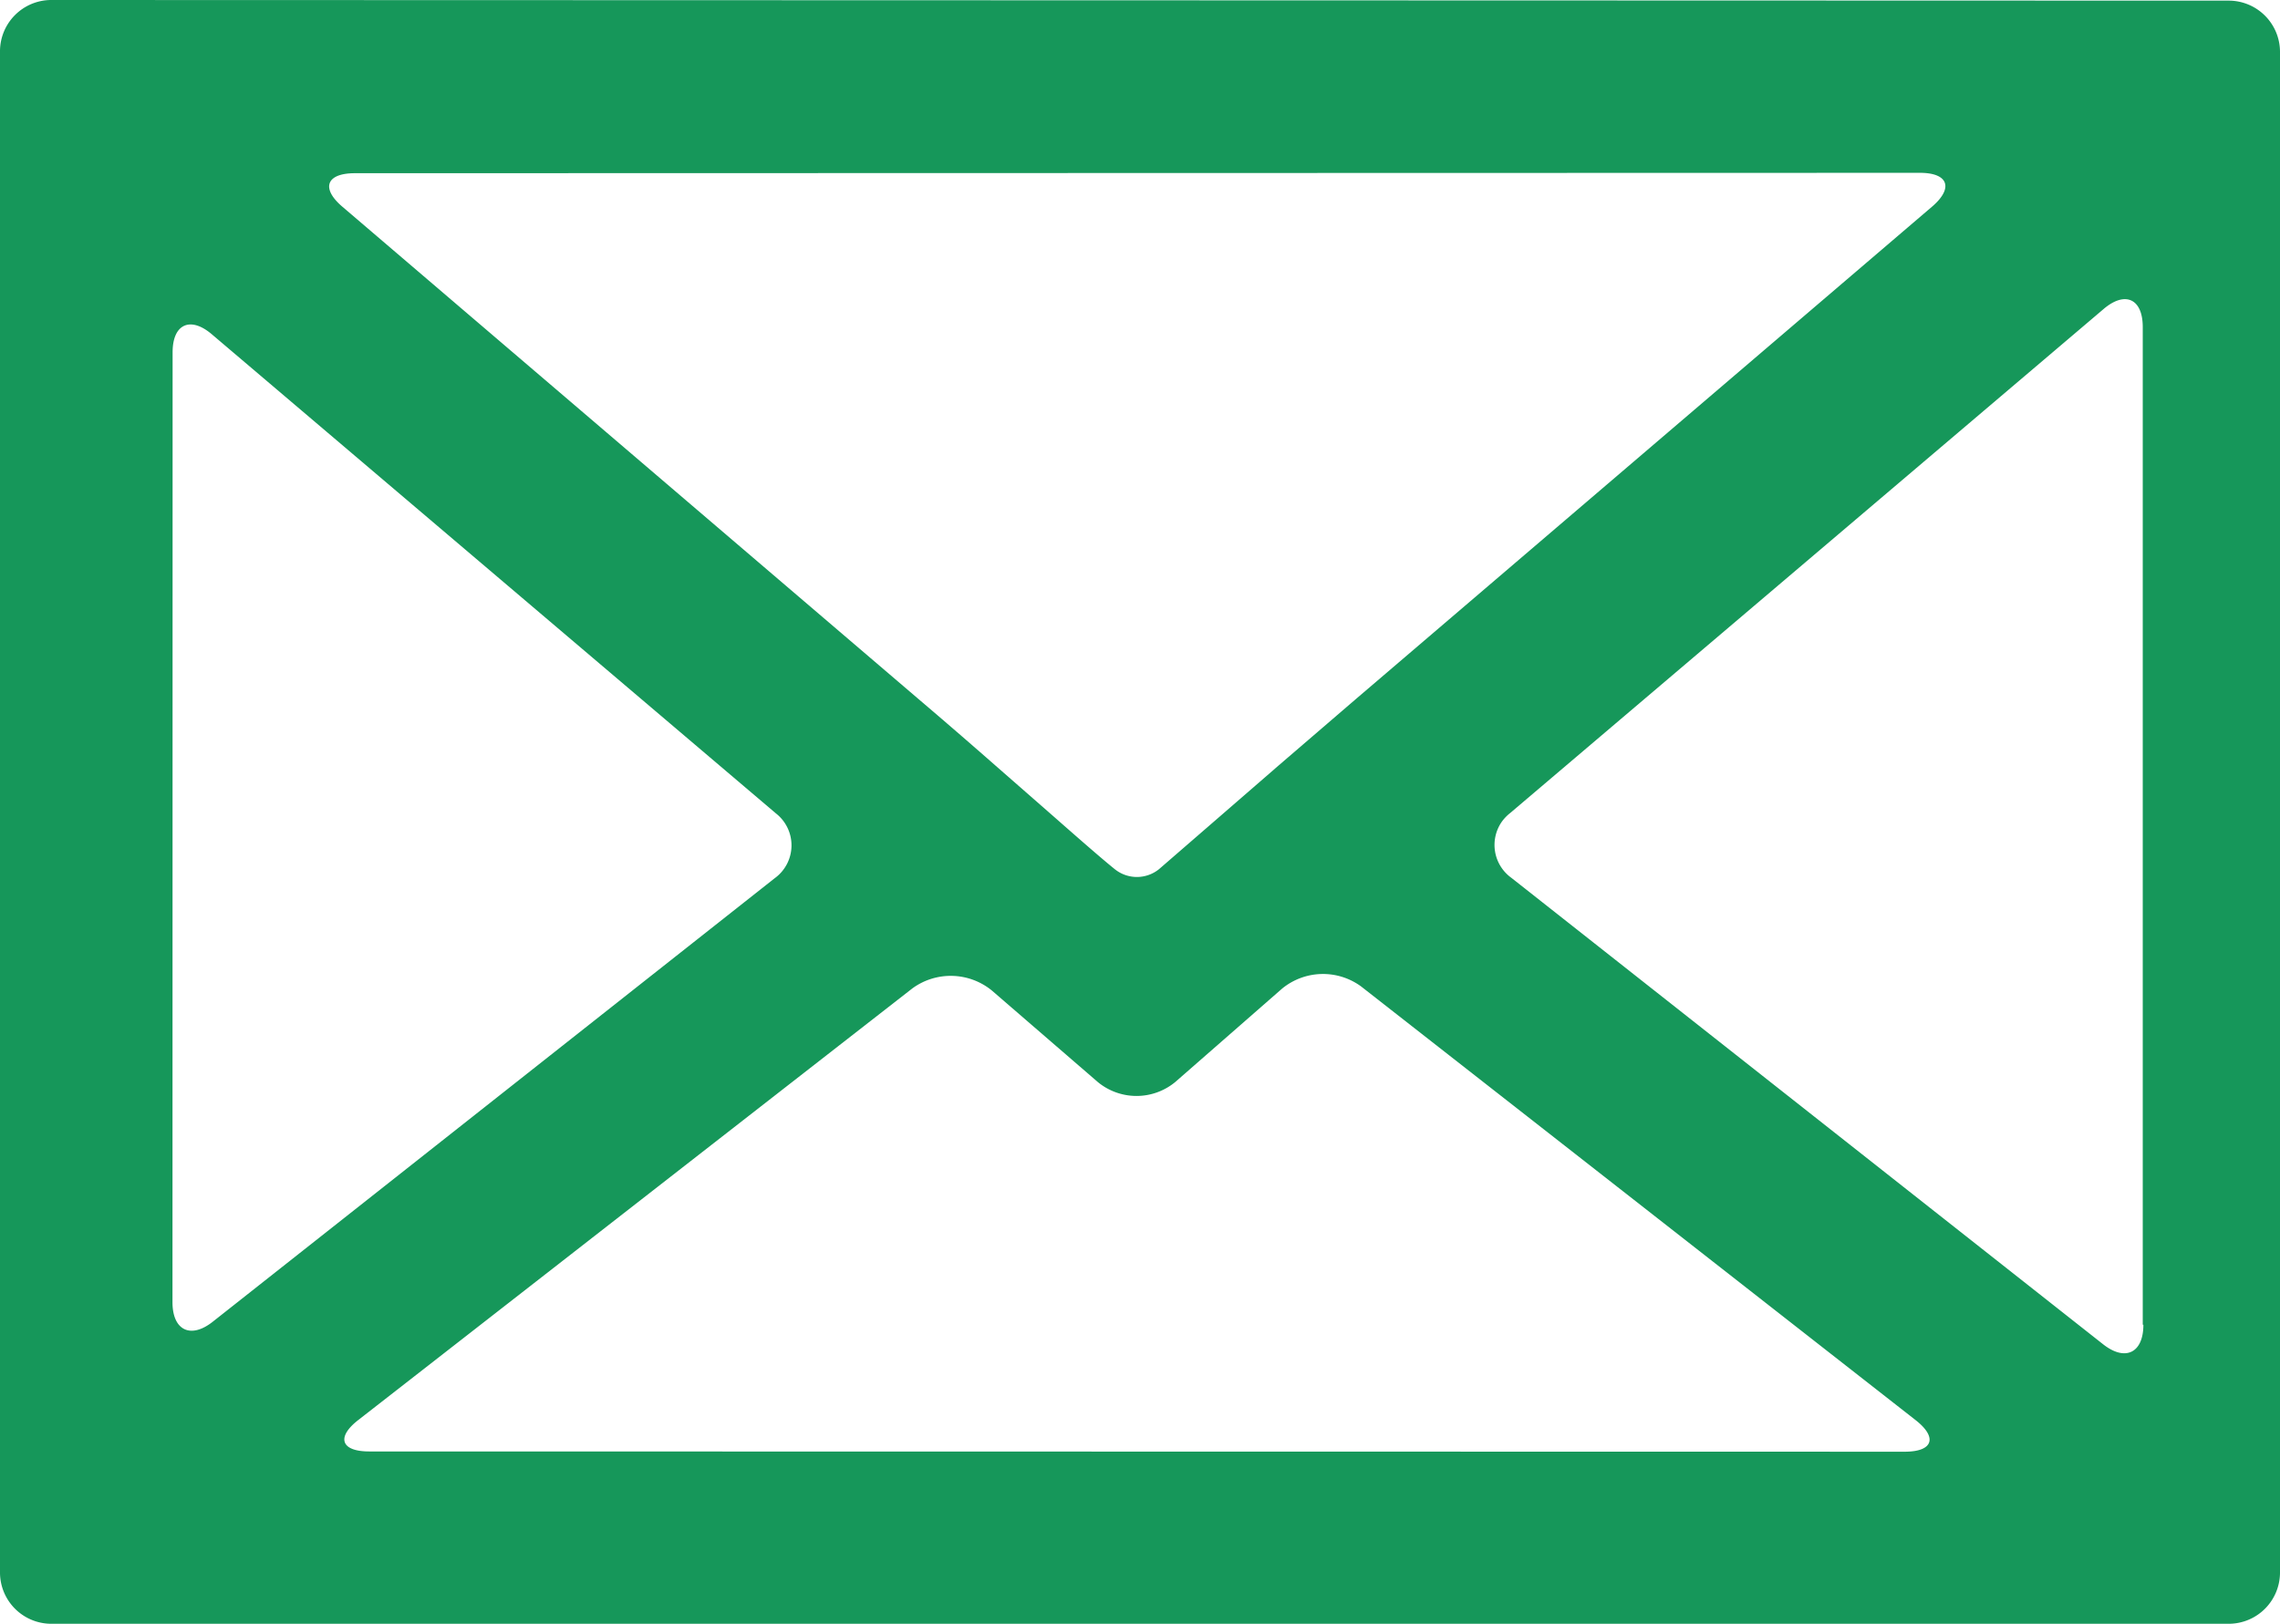 <svg data-name="レイヤー 1" xmlns="http://www.w3.org/2000/svg" viewBox="0 0 17.991 12.815"><g data-name="グループ 73"><path data-name="パス 99" d="M.4 0a.405.405 0 00-.4.4v12.015a.405.405 0 00.4.4h17.191a.405.405 0 00.4-.4V.405a.405.405 0 00-.4-.4zm14.75 1.364c.222 0 .266.118.1.263L10.7 5.516l-.614.528-.461.4-.48.416a.278.278 0 01-.348 0c-.1-.08-.311-.265-.478-.412l-.465-.407a51.55 51.55 0 00-.612-.529L2.7 1.63c-.169-.145-.125-.263.1-.263zM1.362 2.78c0-.222.139-.286.308-.143l4.452 3.782a.32.32 0 01-.009.512l-4.434 3.5c-.174.138-.318.069-.318-.154zm1.551 8.675c-.223 0-.261-.112-.086-.248L7.2 7.8a.513.513 0 01.625.016l.838.724a.48.48 0 00.61 0l.844-.738a.509.509 0 01.623-.017l4.376 3.423c.175.137.137.249-.086.249zm14-1c0 .223-.143.292-.318.154l-4.669-3.681a.32.32 0 01-.074-.445.344.344 0 01.065-.067L16.6 2.438c.17-.144.308-.08.308.143v7.874z" fill="#16975a"/></g></svg>